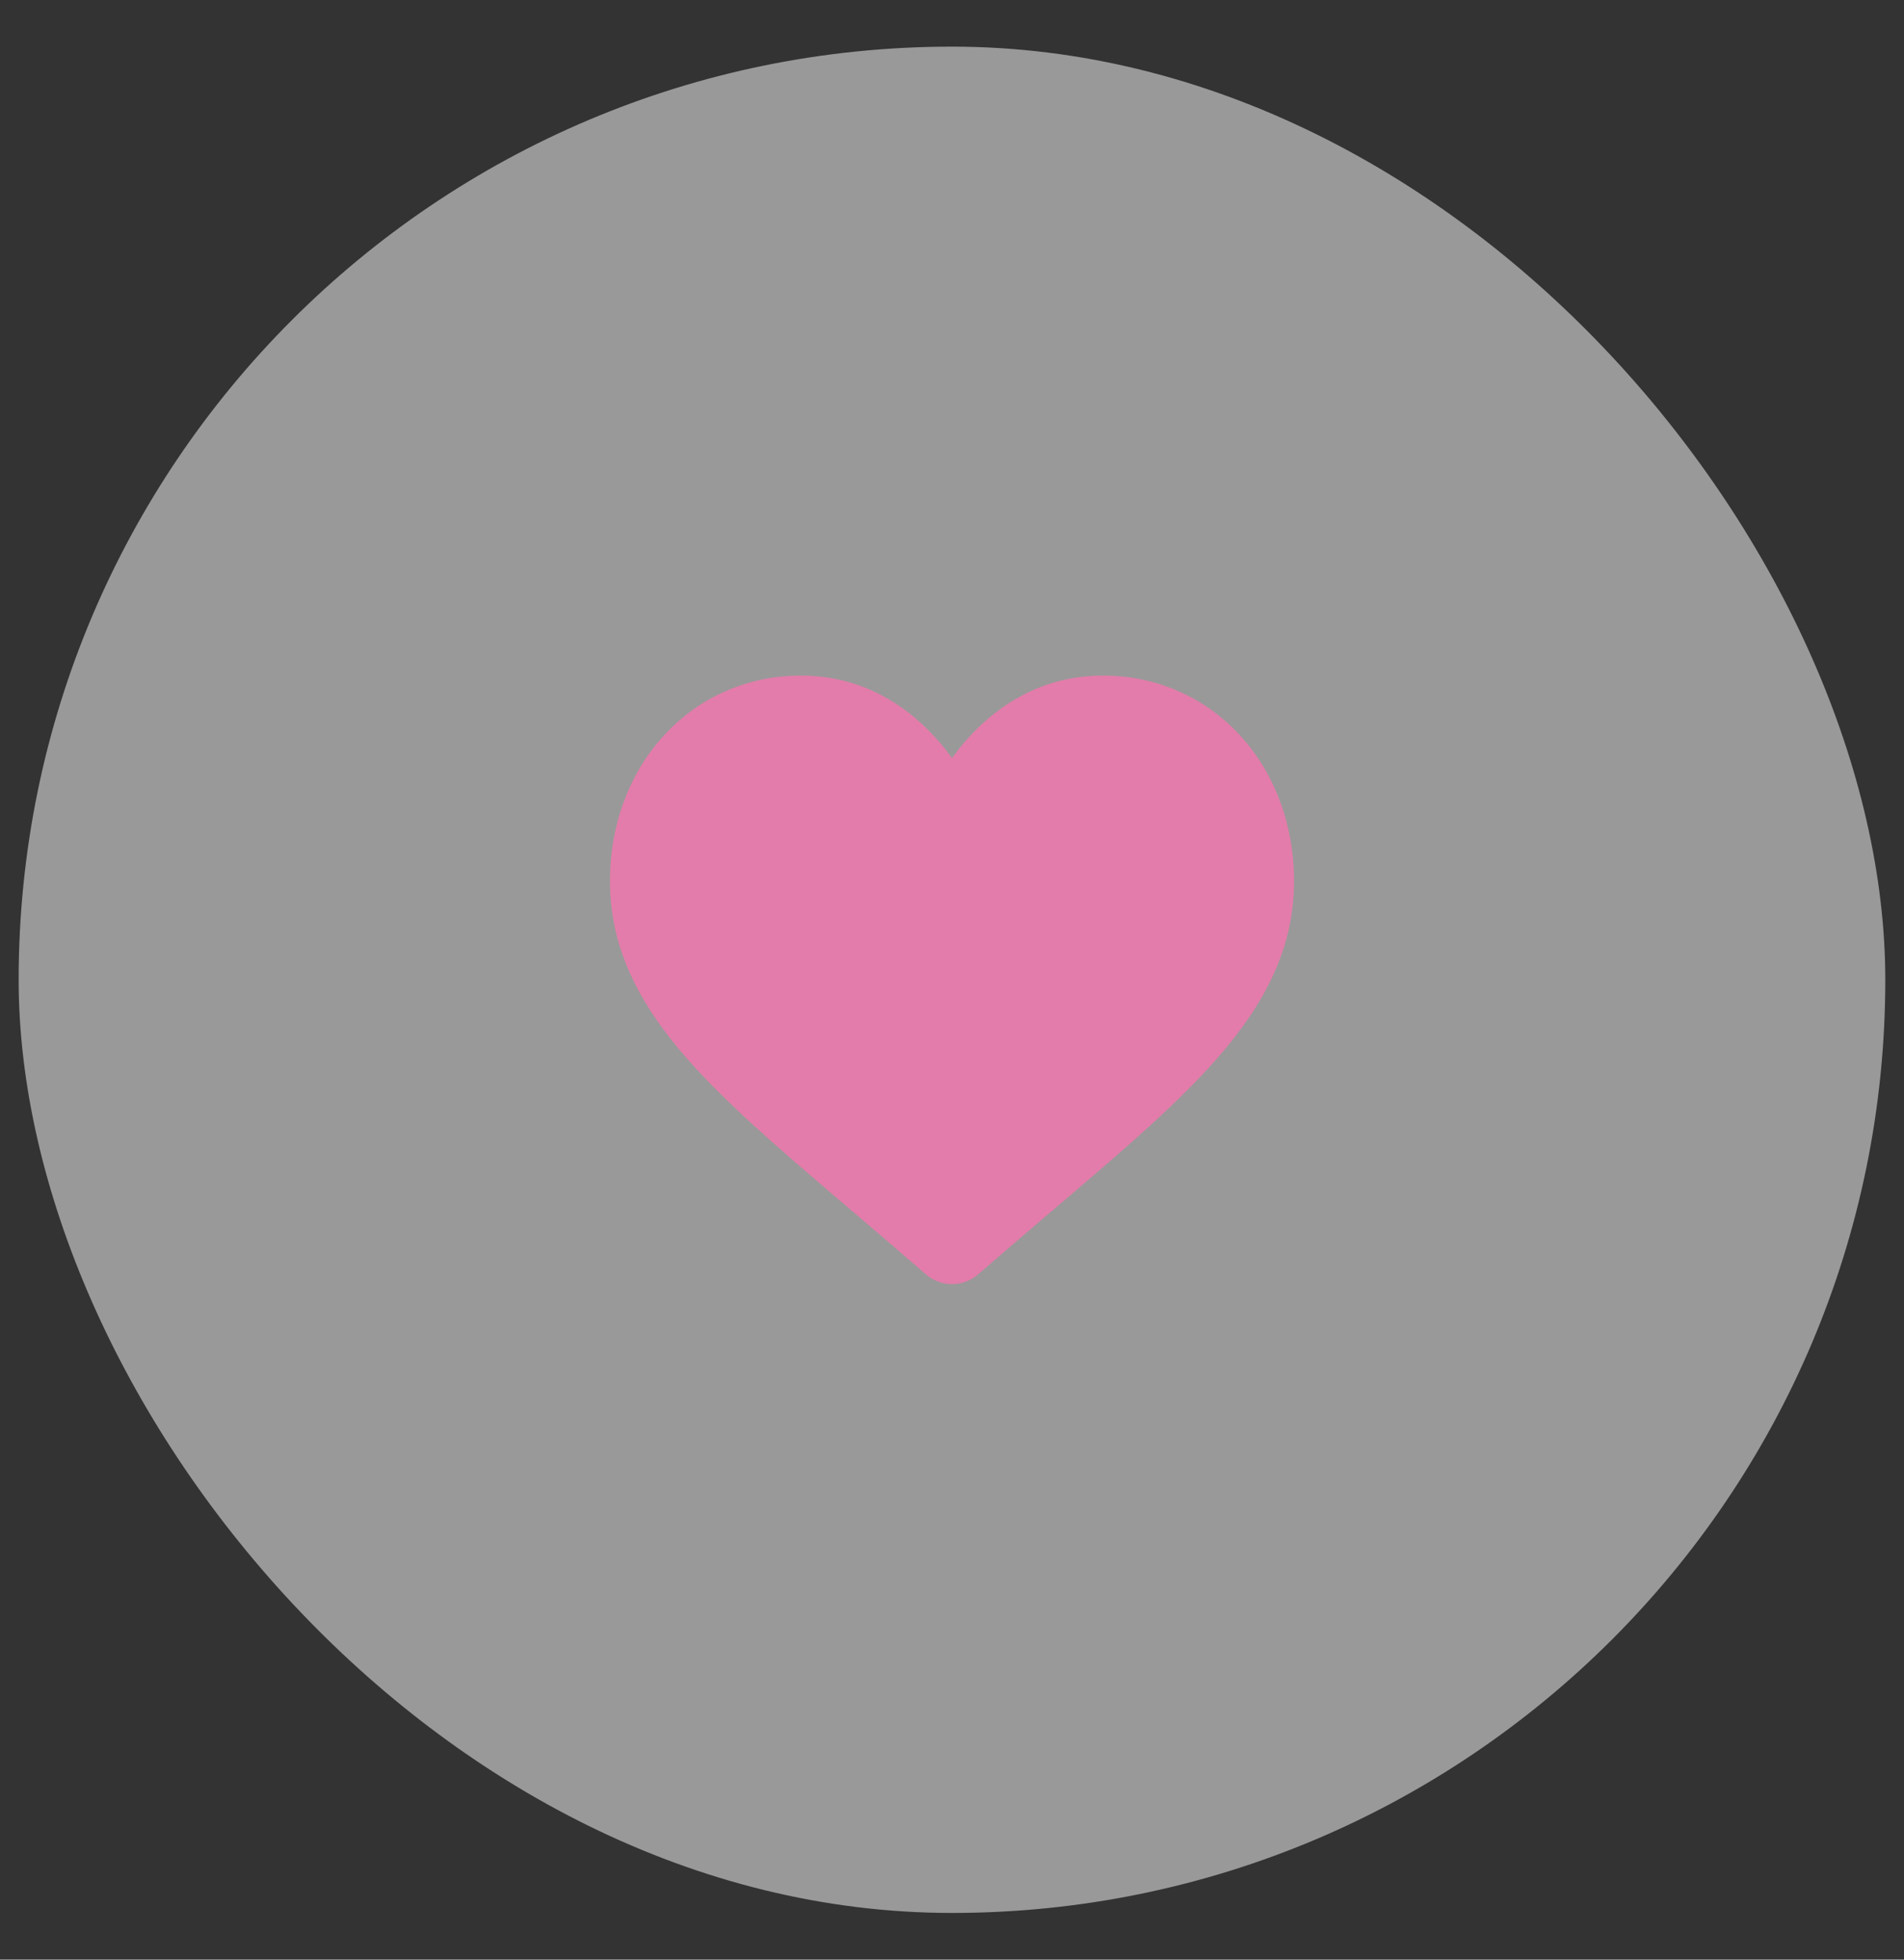 <?xml version="1.0" encoding="UTF-8"?> <svg xmlns="http://www.w3.org/2000/svg" width="34" height="35" viewBox="0 0 34 35" fill="none"><rect x="0" y="0" width="34" height="35" fill="#333333" stroke="none"/><rect x="0.333" y="0.833" width="33.333" height="33.333" rx="16.667" fill="white" fill-opacity="0.5"></rect><path d="M22.139 13.129C21.507 12.443 20.639 12.066 19.696 12.066C18.991 12.066 18.345 12.289 17.776 12.728C17.489 12.95 17.229 13.222 17 13.539C16.771 13.222 16.511 12.95 16.224 12.728C15.655 12.289 15.01 12.066 14.304 12.066C13.361 12.066 12.493 12.443 11.861 13.129C11.236 13.807 10.892 14.733 10.892 15.737C10.892 16.77 11.277 17.716 12.103 18.714C12.843 19.606 13.906 20.512 15.136 21.561C15.557 21.919 16.033 22.325 16.528 22.757C16.659 22.872 16.826 22.935 17 22.935C17.174 22.935 17.341 22.872 17.472 22.757C17.967 22.325 18.443 21.919 18.864 21.56C20.095 20.512 21.157 19.606 21.897 18.713C22.723 17.716 23.108 16.77 23.108 15.737C23.108 14.733 22.764 13.807 22.139 13.129Z" fill="#E37CAA"></path></svg> 